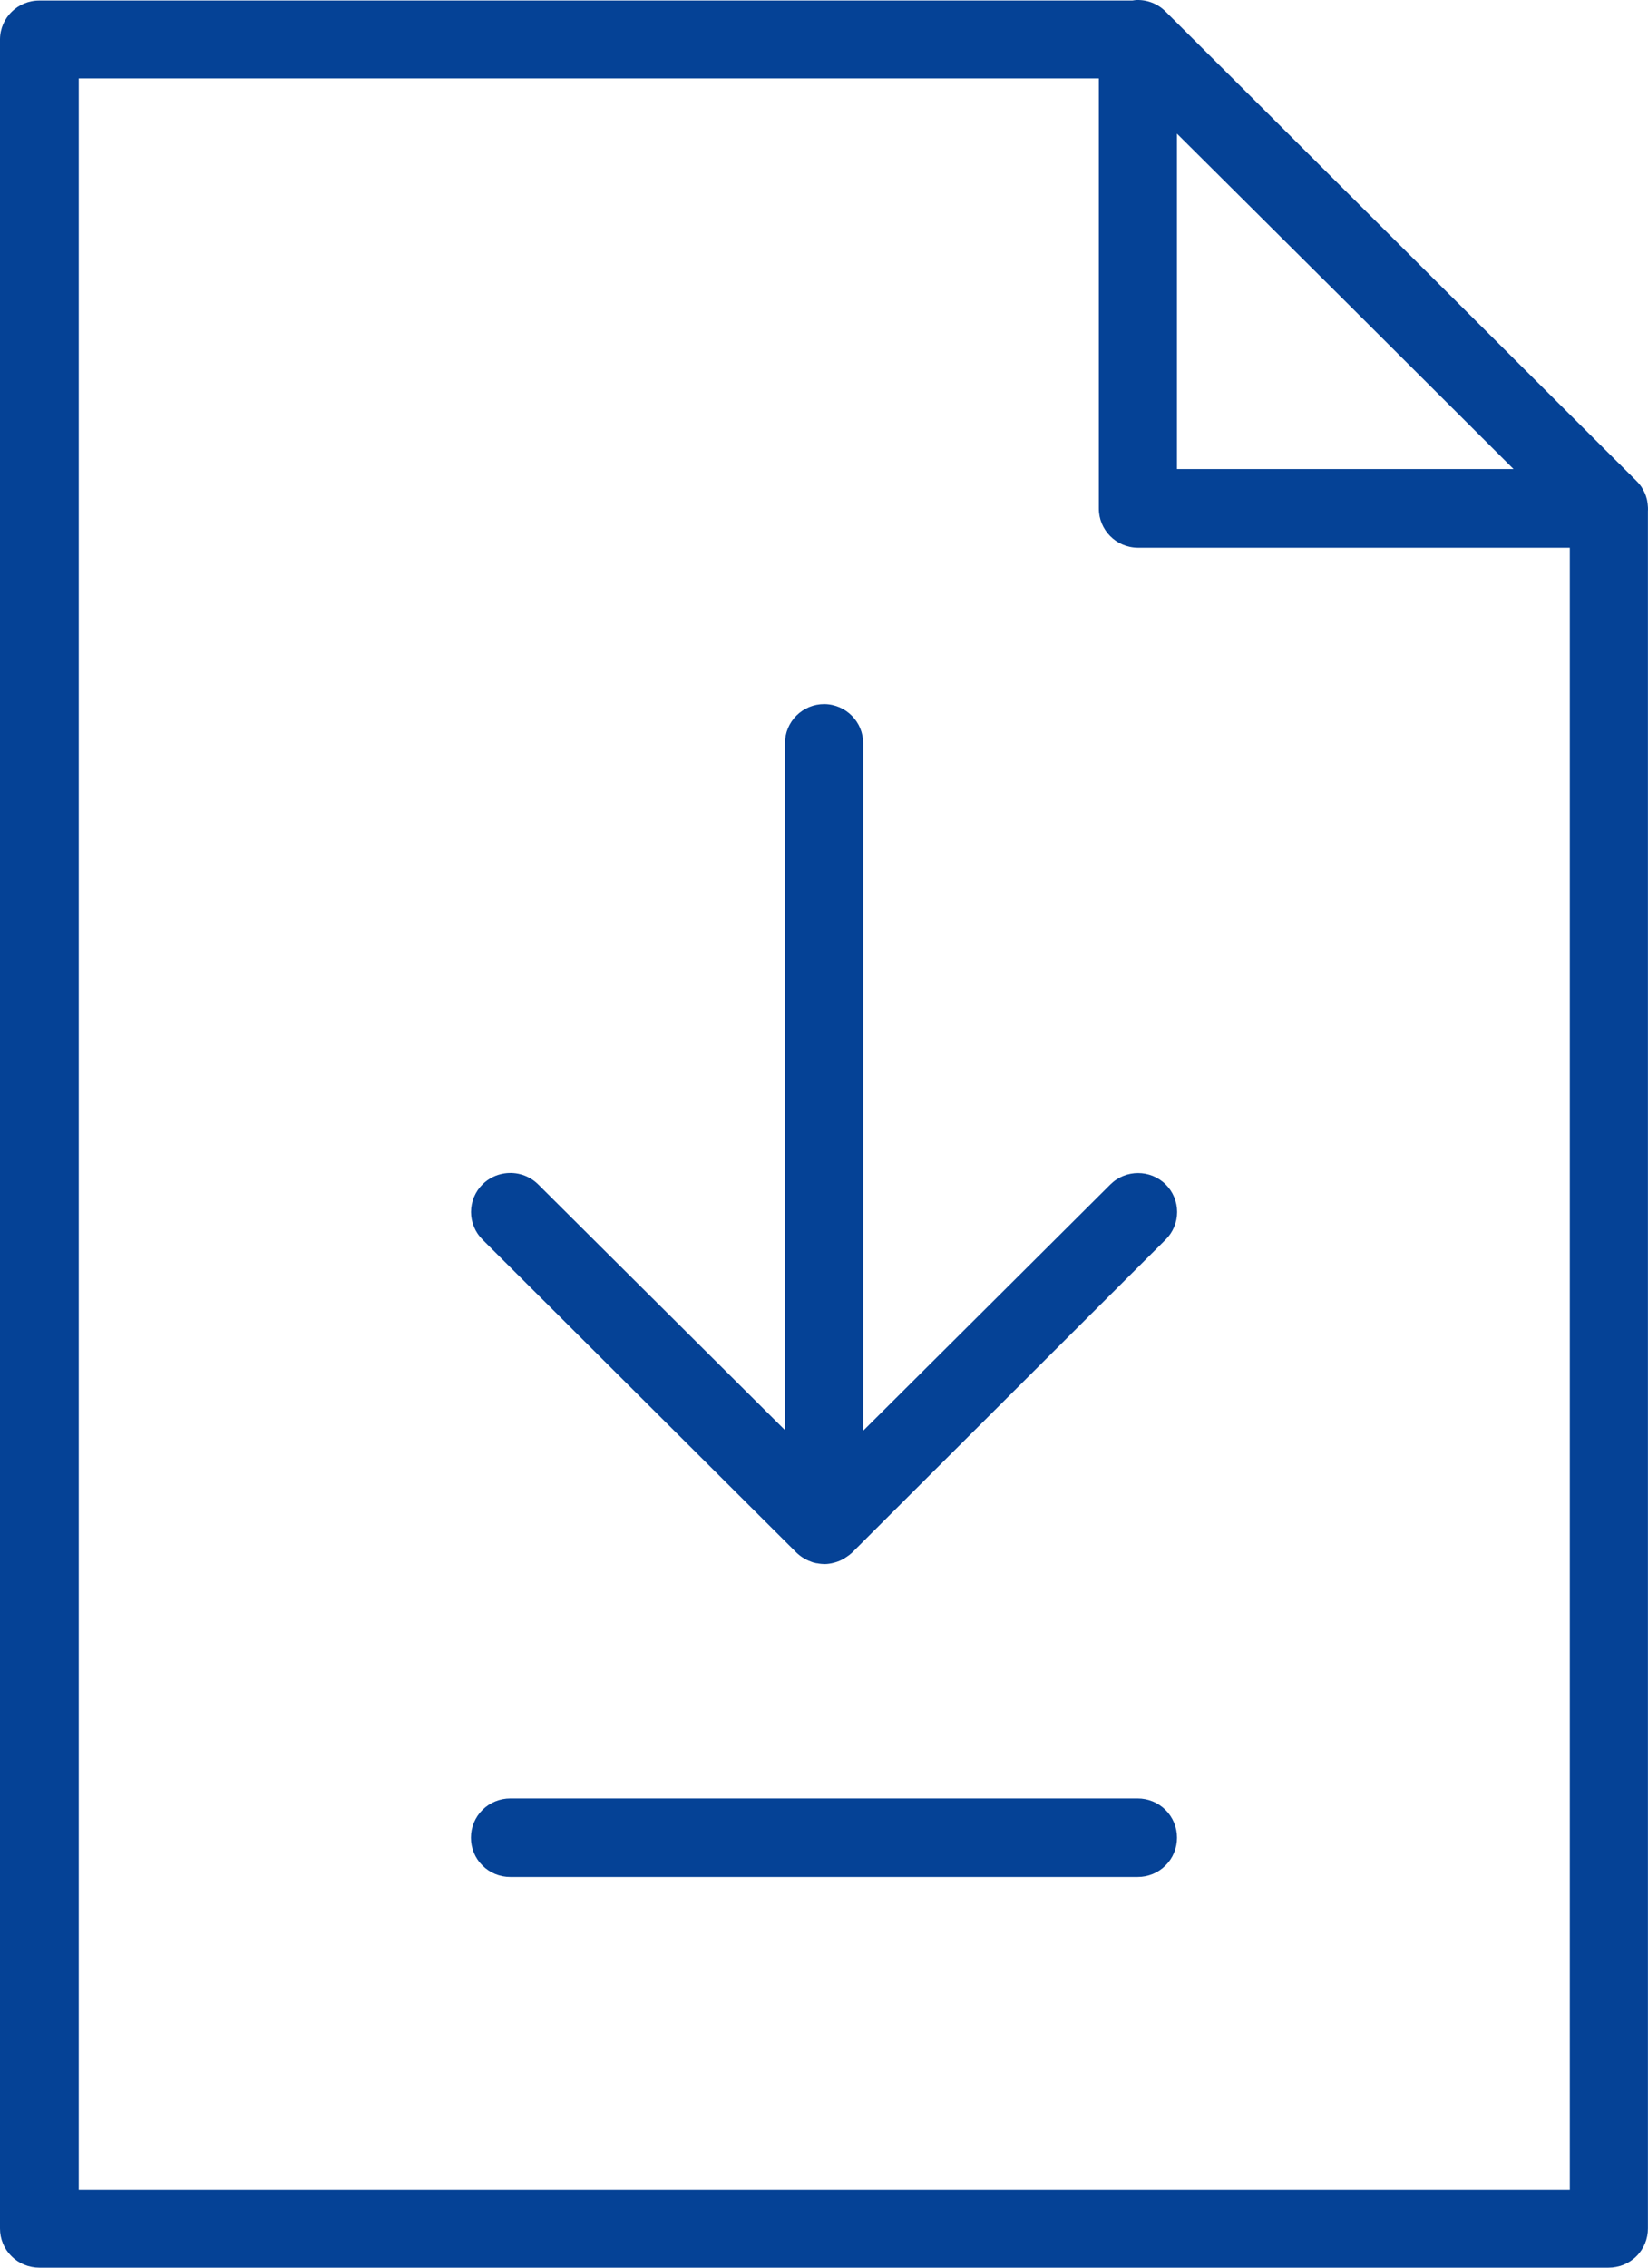 <?xml version="1.0" encoding="UTF-8"?> <svg xmlns="http://www.w3.org/2000/svg" width="40" height="55" viewBox="0 0 40 55" fill="none"> <path d="M27.567 0.002C27.54 0.004 27.513 0.008 27.485 0.013H0.956C0.433 0.011 0.006 0.429 4.41219e-06 0.95V54.048C-0.001 54.301 0.099 54.544 0.279 54.722C0.458 54.901 0.702 55.001 0.956 55H39.043H39.042C39.296 55.001 39.54 54.901 39.72 54.722C39.899 54.544 39.999 54.301 39.998 54.048V12.403C40.002 12.341 39.999 12.279 39.991 12.217C39.988 12.191 39.984 12.166 39.979 12.14C39.977 12.129 39.975 12.118 39.972 12.107C39.965 12.082 39.958 12.057 39.95 12.033C39.946 12.021 39.942 12.01 39.938 11.999C39.935 11.989 39.931 11.979 39.926 11.97C39.915 11.944 39.903 11.919 39.889 11.895C39.878 11.873 39.866 11.85 39.852 11.829C39.846 11.819 39.84 11.809 39.833 11.799C39.829 11.794 39.826 11.789 39.822 11.784C39.803 11.759 39.784 11.734 39.762 11.71C39.747 11.692 39.731 11.675 39.714 11.659L28.287 0.276C28.096 0.087 27.834 -0.013 27.566 0.001L27.567 0.002ZM1.912 1.902H26.671V12.329C26.667 12.851 27.088 13.278 27.612 13.285H38.102V53.111H1.912L1.912 1.902ZM28.567 3.242L32.656 7.309L36.736 11.377H28.567V3.242ZM20.008 17.077V17.077C19.755 17.076 19.511 17.176 19.331 17.355C19.152 17.534 19.051 17.776 19.053 18.029V34.686L13.06 28.723C12.845 28.511 12.543 28.414 12.245 28.459C12.044 28.488 11.858 28.581 11.714 28.723C11.534 28.901 11.433 29.142 11.433 29.395C11.433 29.647 11.534 29.889 11.714 30.067L19.279 37.605L19.331 37.657C19.358 37.683 19.387 37.708 19.417 37.731C19.447 37.754 19.478 37.775 19.51 37.794C19.537 37.81 19.564 37.825 19.592 37.838C19.603 37.843 19.614 37.848 19.625 37.853C19.644 37.861 19.663 37.868 19.681 37.875C19.697 37.882 19.713 37.888 19.73 37.894C19.754 37.901 19.779 37.907 19.804 37.912C19.81 37.913 19.817 37.915 19.823 37.916H19.835C19.869 37.923 19.904 37.928 19.939 37.931C19.962 37.933 19.986 37.934 20.01 37.935H20.025C20.057 37.934 20.089 37.932 20.121 37.927C20.159 37.922 20.196 37.915 20.233 37.905C20.305 37.887 20.375 37.861 20.442 37.827C20.475 37.81 20.507 37.79 20.538 37.768C20.59 37.736 20.638 37.699 20.683 37.657L28.29 30.067H28.29C28.47 29.889 28.571 29.648 28.571 29.395C28.571 29.143 28.47 28.901 28.29 28.723C27.919 28.36 27.325 28.36 26.955 28.723L20.951 34.701V18.03C20.953 17.509 20.533 17.084 20.01 17.077L20.008 17.077ZM12.387 43.62V43.62C12.133 43.619 11.889 43.719 11.71 43.898C11.53 44.077 11.43 44.319 11.431 44.572C11.43 44.825 11.53 45.068 11.71 45.246C11.889 45.425 12.133 45.525 12.387 45.524H27.612C27.866 45.525 28.109 45.425 28.289 45.246C28.468 45.068 28.569 44.825 28.568 44.572C28.569 44.319 28.468 44.077 28.289 43.898C28.109 43.719 27.866 43.619 27.612 43.62L12.387 43.62Z" fill="#054296"></path> </svg> 